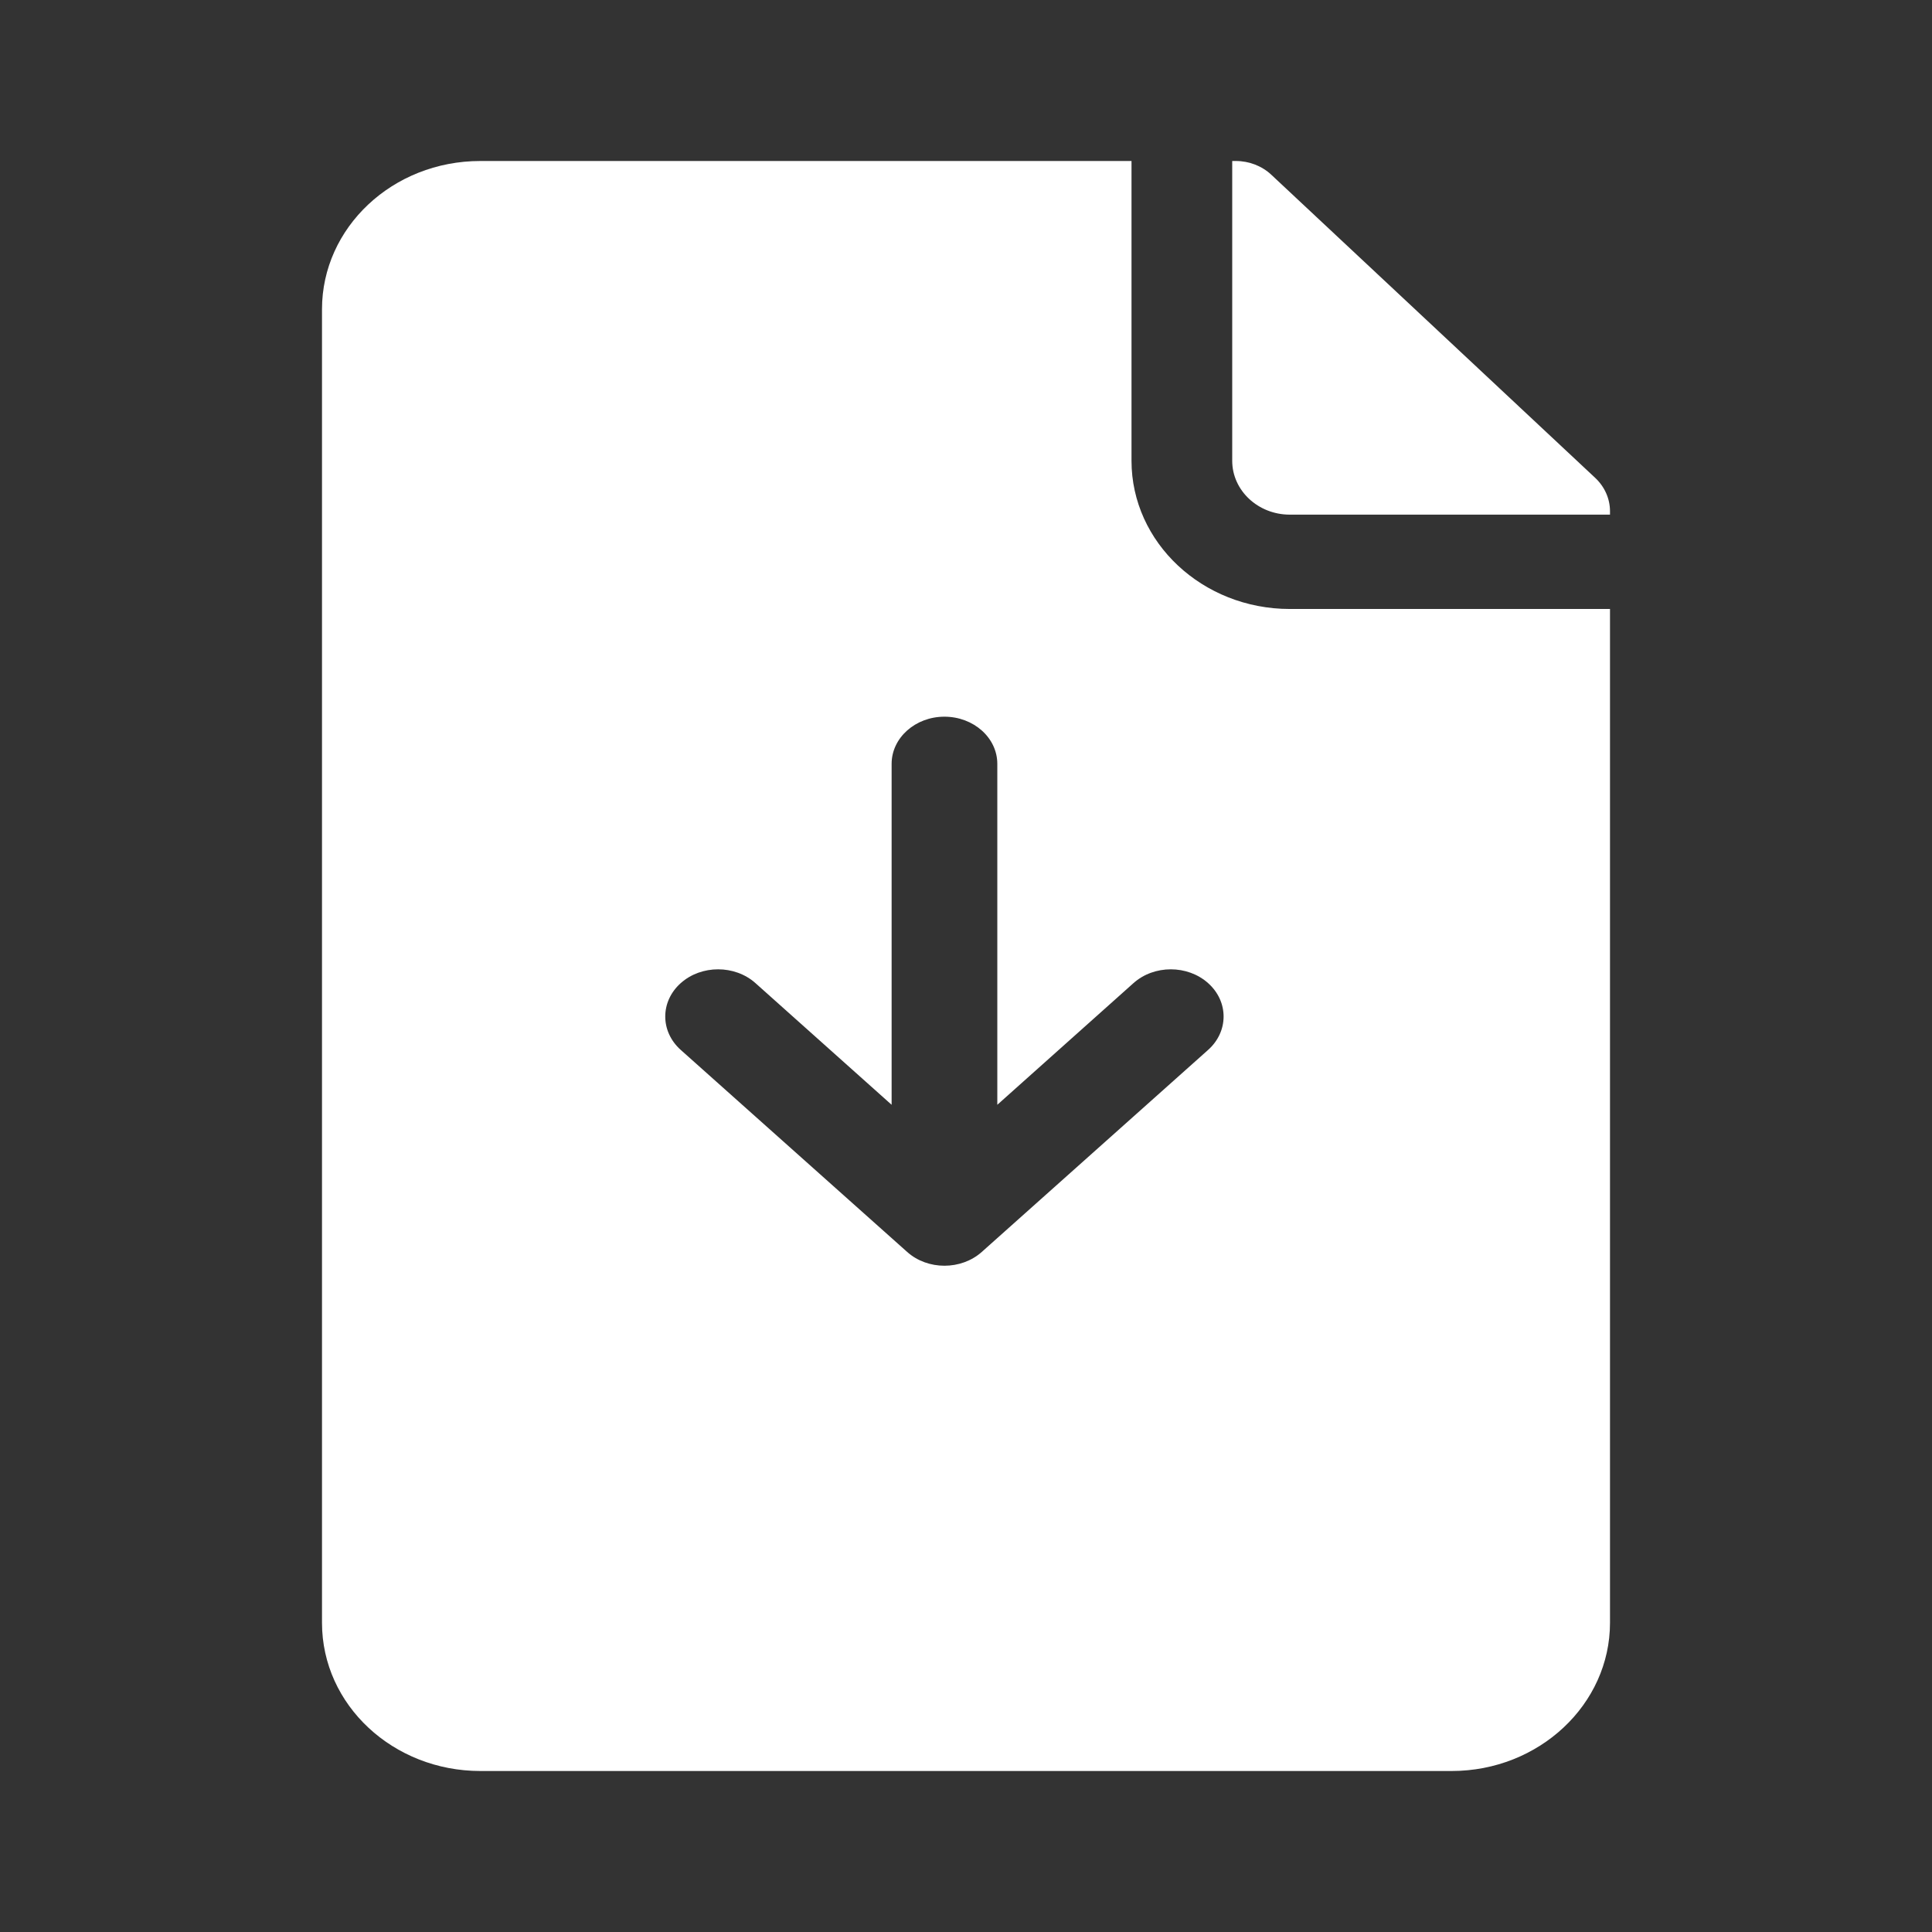 <svg width="24" height="24" viewBox="0 0 24 24" fill="none" xmlns="http://www.w3.org/2000/svg">
<rect x="0" y="0" width="24" height="24" fill="#333333" stroke="none"/>
<path d="M15.307 5.724V2H15.352C15.518 2 15.677 2.062 15.794 2.172L19.817 5.937C19.934 6.047 20 6.196 20 6.351V6.393H16.022C15.628 6.393 15.307 6.093 15.307 5.724Z" fill="white"/>
<path d="M5.967 2C4.875 2 4 2.829 4 3.841V20.159C4 21.182 4.886 22 5.967 22H18.033C19.117 22 20 21.174 20 20.159V7.565H16.023C14.938 7.565 14.056 6.739 14.056 5.724V2H5.967ZM11.732 8.903C12.095 8.903 12.389 9.166 12.389 9.489V13.724L14.08 12.213C14.336 11.984 14.752 11.984 15.008 12.213C15.264 12.442 15.264 12.813 15.008 13.042L12.196 15.552C11.94 15.78 11.525 15.781 11.269 15.552L8.456 13.042C8.2 12.813 8.2 12.442 8.456 12.213C8.712 11.984 9.129 11.984 9.385 12.213L11.076 13.724V9.489C11.076 9.166 11.37 8.903 11.732 8.903Z" fill="white"/>
</svg>
